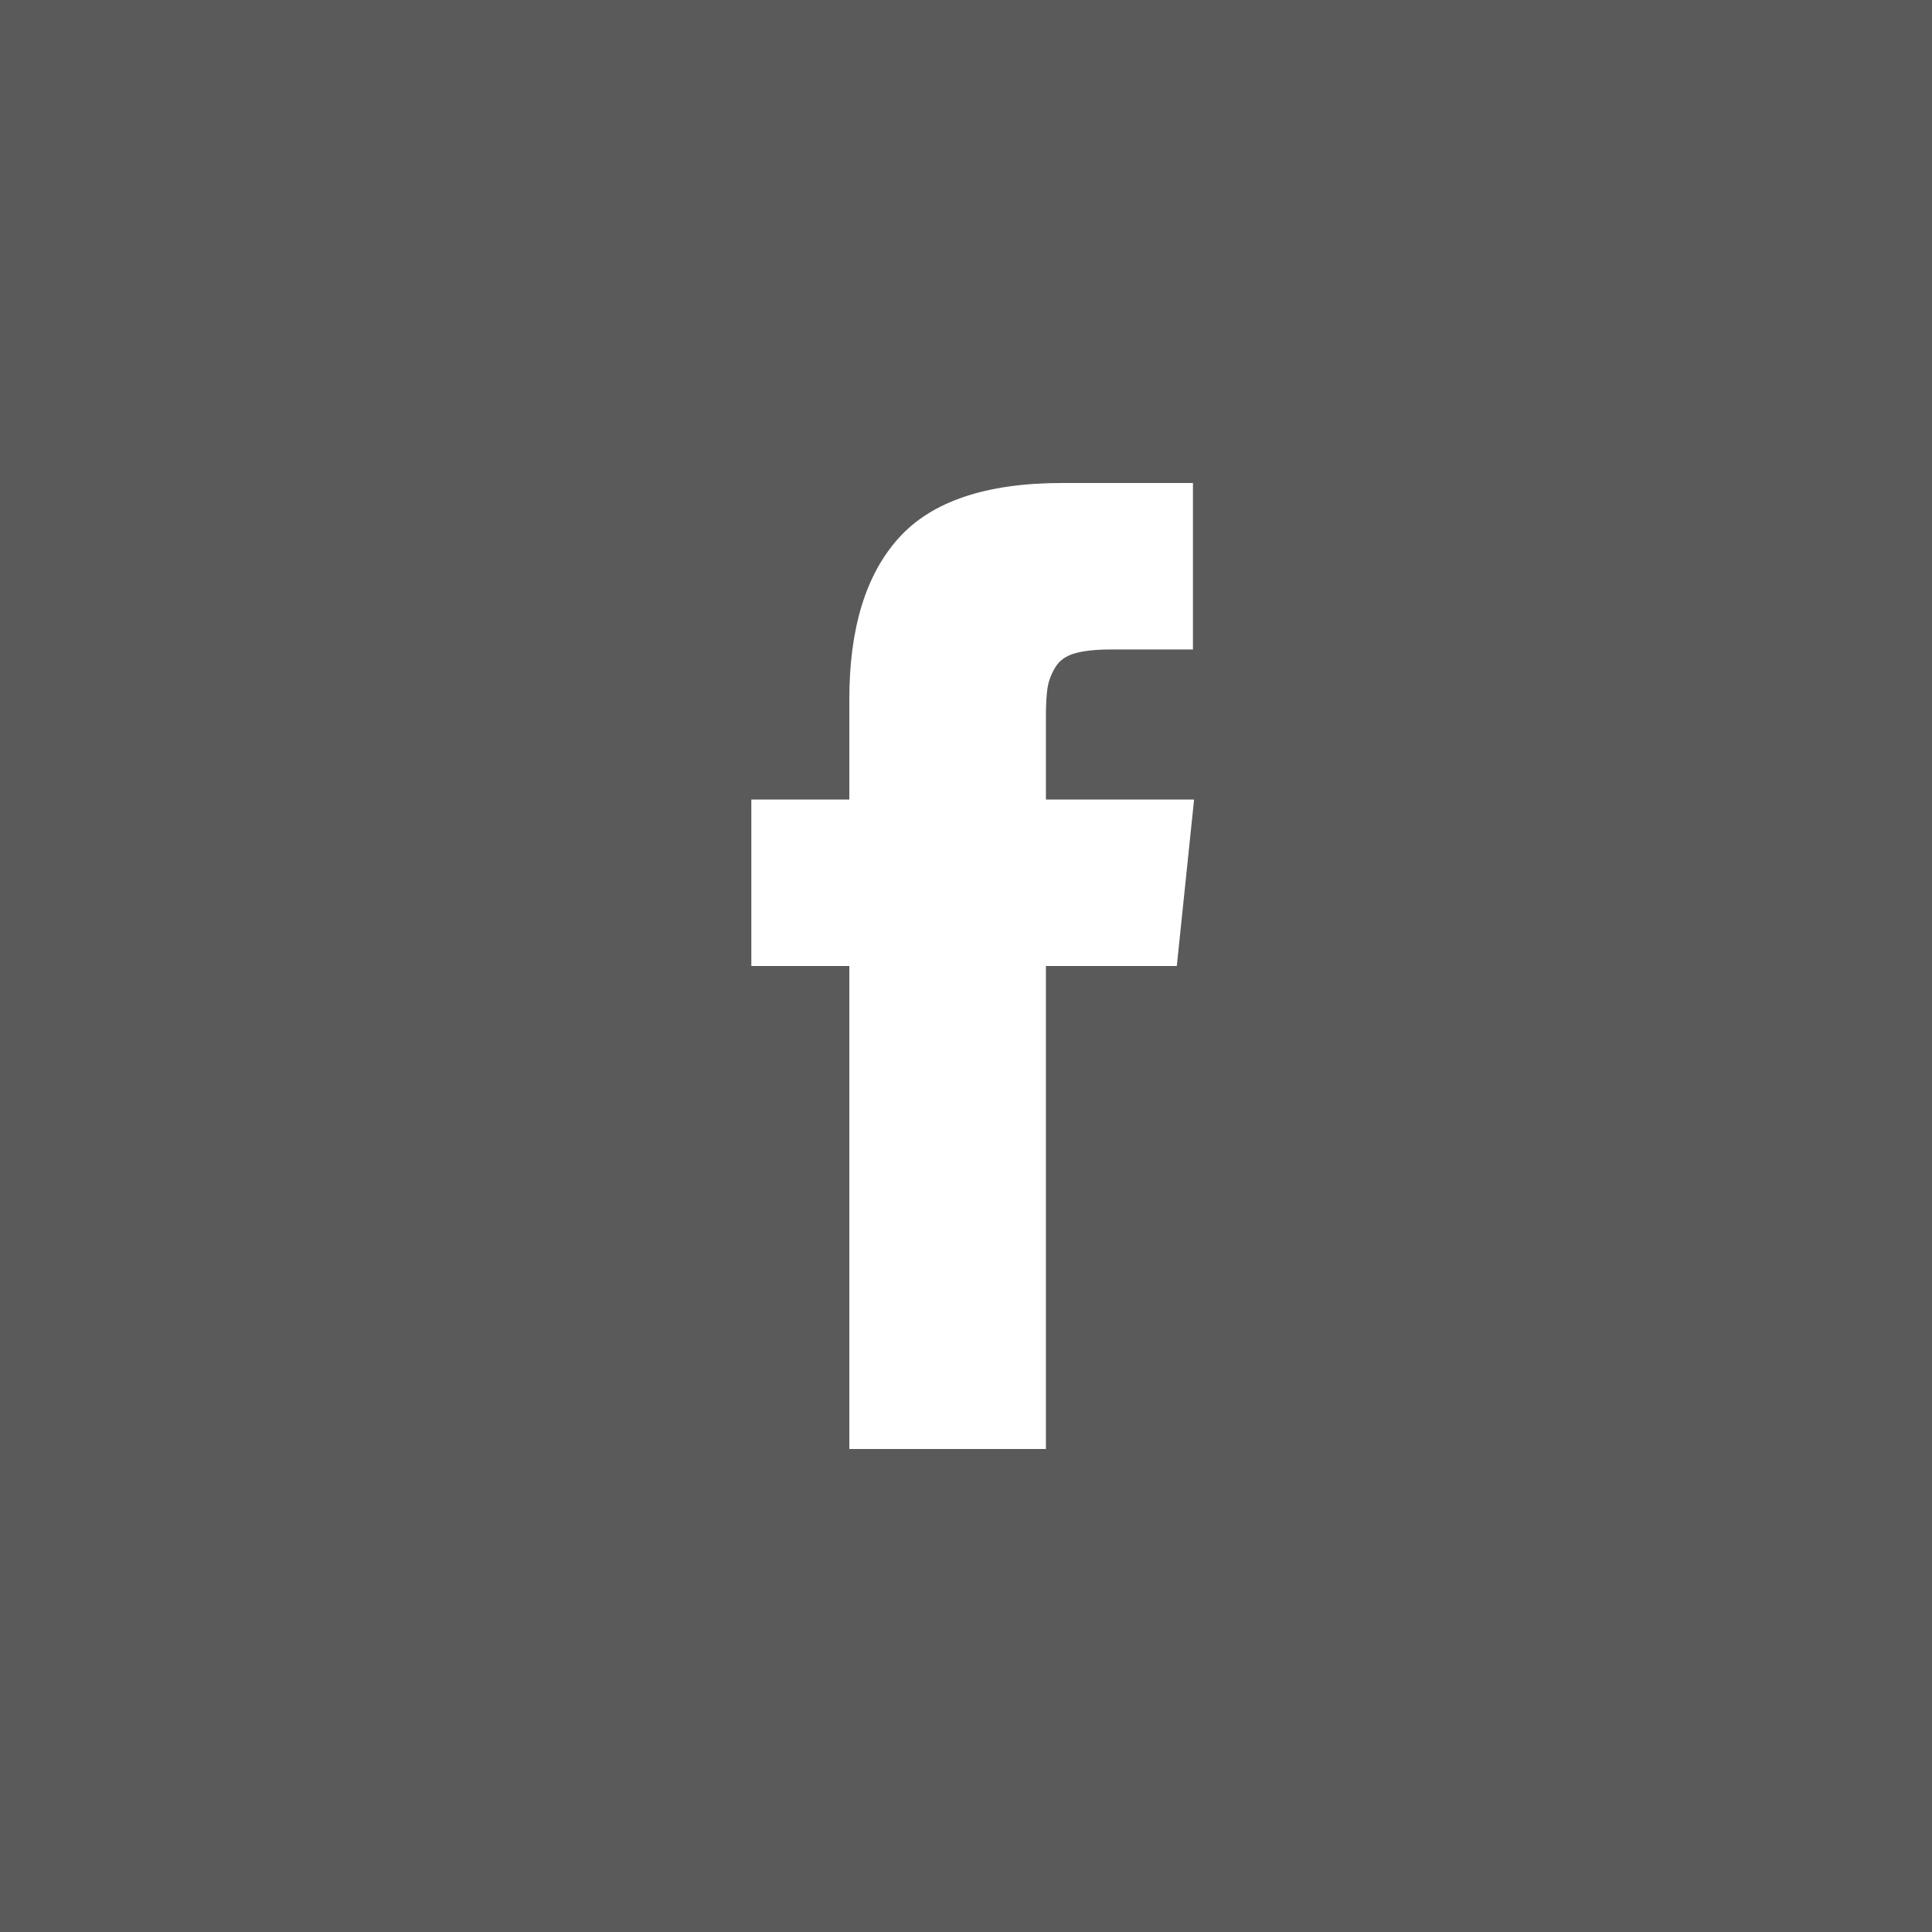 <svg xmlns="http://www.w3.org/2000/svg" xmlns:xlink="http://www.w3.org/1999/xlink" width="36px" height="36px" viewBox="0 0 36 36"><rect x="0" y="0" width="36" height="36" fill="#808080" stroke="none"/><title>Facebook</title><g id="WIREFRAME" stroke="none" stroke-width="1" fill="none" fill-rule="evenodd"><g id="HOME-" transform="translate(-244, -3980)"><g id="FOOTER" transform="translate(0, 3734)"><g id="LEFT" transform="translate(140, 76)"><g id="Social" transform="translate(0, 170)"><g id="Facebook" transform="translate(104, 0)"><rect id="Rectangle" fill-opacity="0.3" fill="#000000" x="0" y="0" width="36" height="36"></rect><path d="M19.489,14.898 L19.489,13.347 C19.489,13.114 19.5,12.934 19.521,12.806 C19.543,12.679 19.591,12.553 19.667,12.43 C19.742,12.306 19.864,12.22 20.032,12.173 C20.2,12.125 20.424,12.102 20.703,12.102 L22.229,12.102 L22.229,9 L19.79,9 C18.379,9 17.366,9.34 16.75,10.021 C16.134,10.702 15.826,11.705 15.826,13.03 L15.826,14.898 L14,14.898 L14,18 L15.826,18 L15.826,27 L19.489,27 L19.489,18 L21.928,18 L22.25,14.898 L19.489,14.898 Z" id="facebook" fill="#FFFFFF" fill-rule="nonzero"></path></g></g></g></g></g></g></svg>